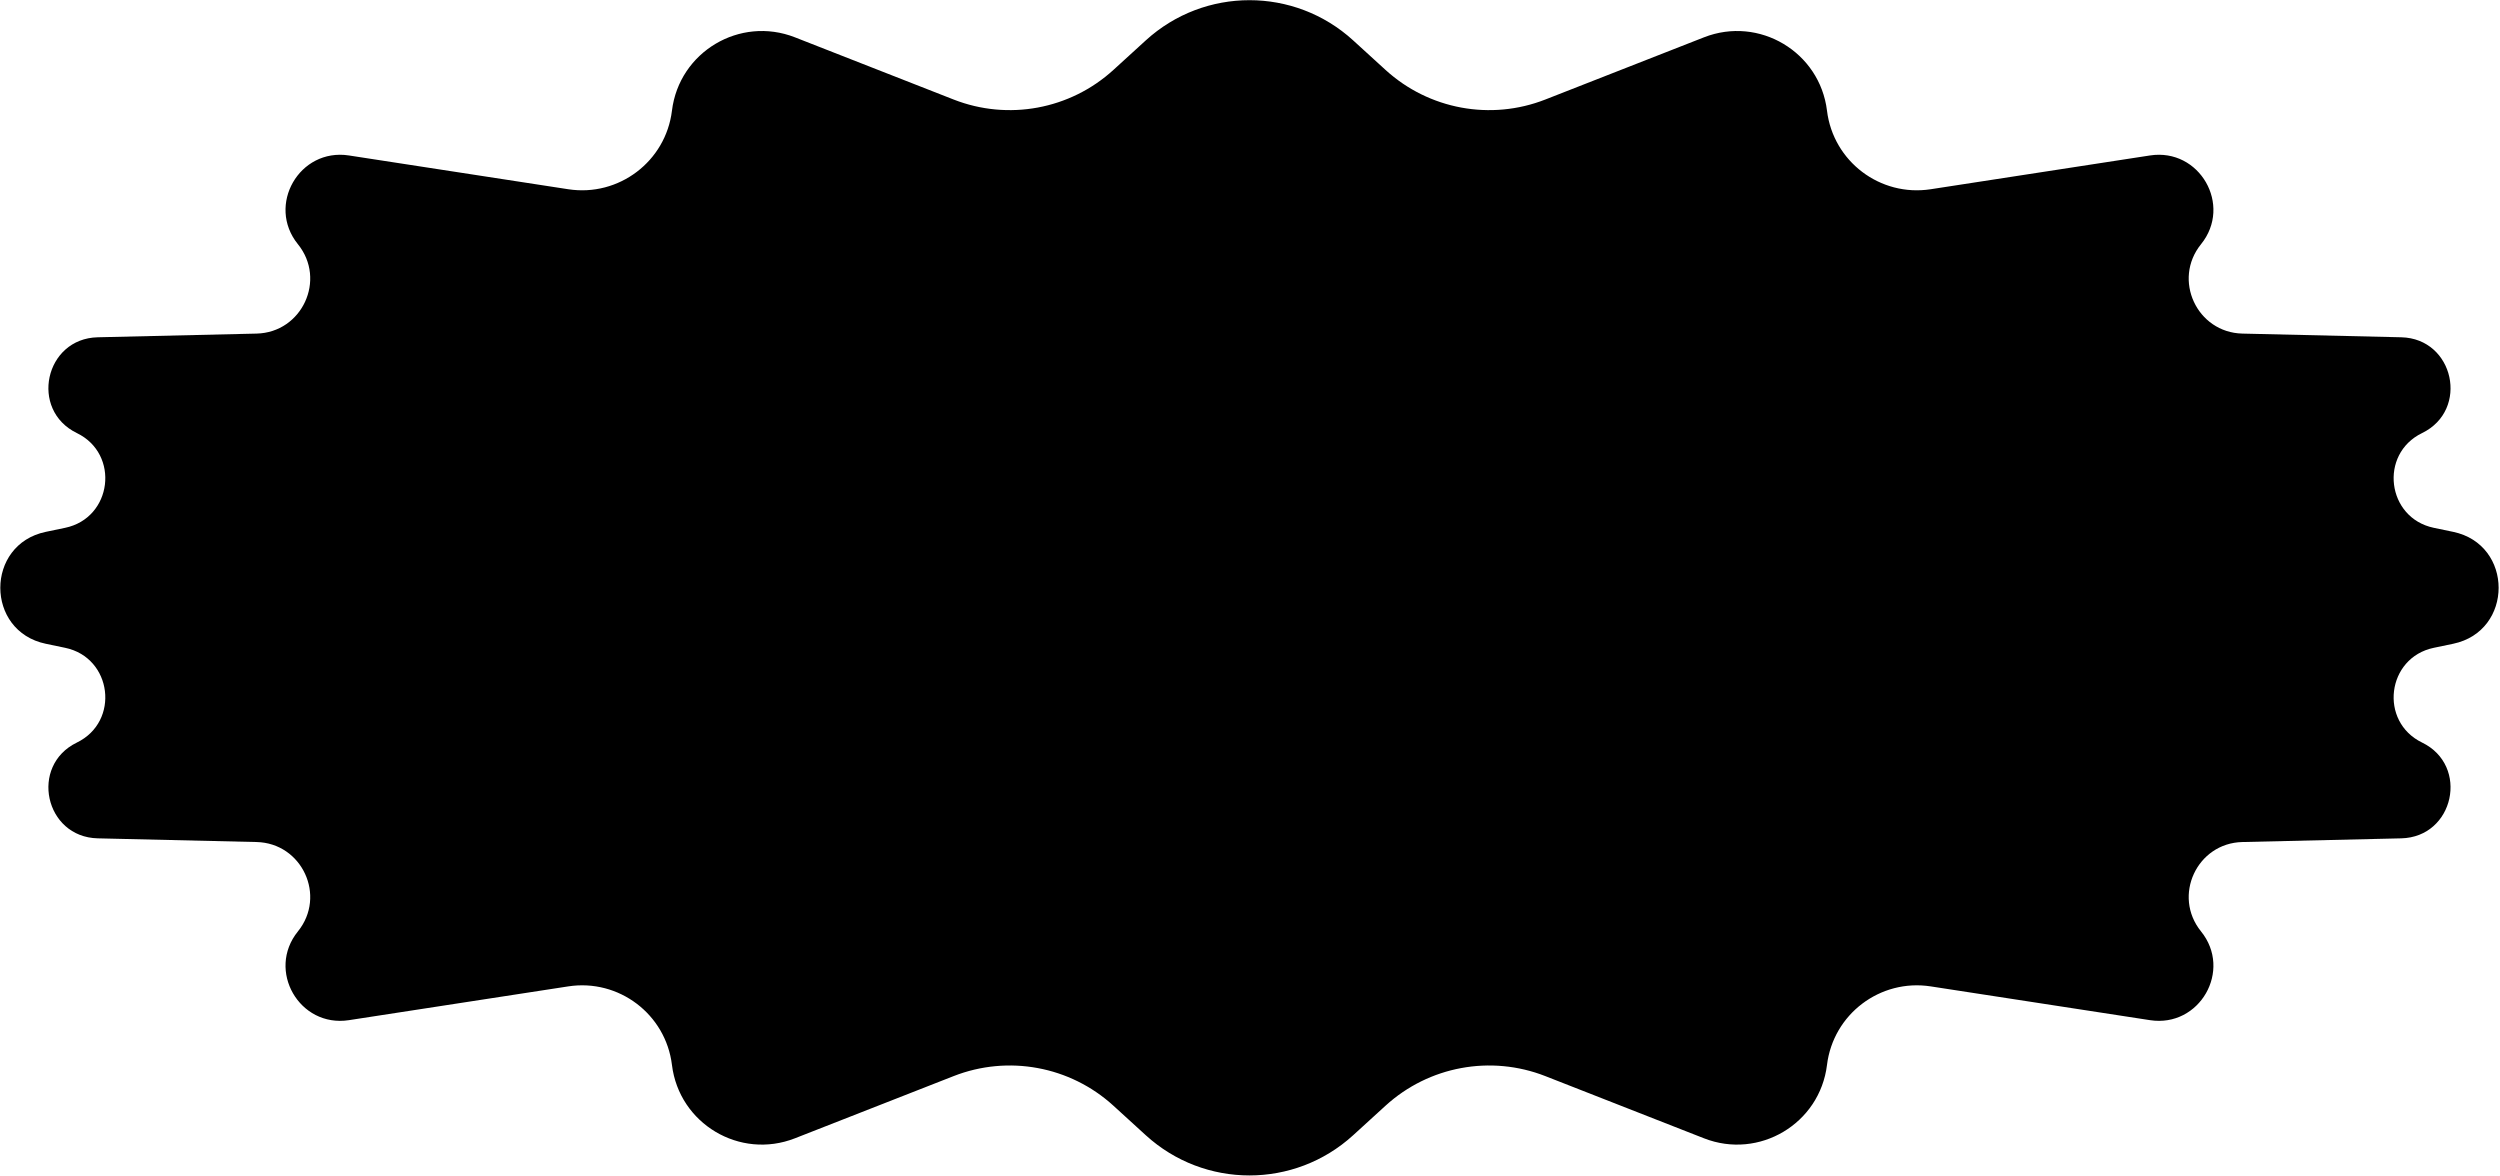 <?xml version="1.0" encoding="UTF-8"?> <svg xmlns="http://www.w3.org/2000/svg" width="1528" height="719" viewBox="0 0 1528 719" fill="none"><path d="M700.322 24.668C736.212 -8.075 791.14 -8.075 827.03 24.668L846.851 42.751C873.305 66.885 911.173 73.893 944.512 60.824L1041.48 22.811C1075.17 9.604 1112.27 31.731 1116.66 67.648V67.648C1120.45 98.676 1149.15 120.418 1180.05 115.66L1314.1 95.014C1344.4 90.347 1364.56 125.434 1345.27 149.262V149.262C1327.74 170.906 1342.71 203.244 1370.55 203.891L1467.63 206.147C1499.95 206.898 1509.46 250.577 1480.37 264.694V264.694C1453.91 277.531 1458.74 316.598 1487.53 322.6L1499.35 325.064C1536.43 332.795 1536.43 385.746 1499.35 393.476L1487.53 395.941C1458.74 401.943 1453.91 441.01 1480.37 453.847V453.847C1509.46 467.964 1499.95 511.643 1467.63 512.394L1370.55 514.65C1342.71 515.297 1327.74 547.635 1345.27 569.279V569.279C1364.56 593.107 1344.4 628.194 1314.1 623.527L1180.05 602.881C1149.15 598.123 1120.45 619.865 1116.66 650.893V650.893C1112.27 686.81 1075.17 708.936 1041.48 695.73L944.512 657.717C911.173 644.648 873.305 651.656 846.851 675.79L827.03 693.873C791.14 726.616 736.212 726.616 700.322 693.873L680.501 675.79C654.047 651.656 616.179 644.648 582.841 657.717L485.868 695.73C452.18 708.936 415.084 686.81 410.697 650.893V650.893C406.906 619.865 378.2 598.123 347.305 602.881L213.253 623.527C182.951 628.194 162.792 593.107 182.086 569.279V569.279C199.612 547.635 184.645 515.297 156.803 514.65L59.727 512.394C27.399 511.643 17.894 467.964 46.987 453.847V453.847C73.444 441.01 68.611 401.943 39.822 395.941L28.001 393.476C-9.079 385.746 -9.079 332.795 28.001 325.064L39.822 322.6C68.611 316.598 73.444 277.531 46.987 264.694V264.694C17.894 250.577 27.399 206.898 59.727 206.147L156.803 203.891C184.645 203.244 199.612 170.906 182.086 149.262V149.262C162.792 125.434 182.951 90.347 213.253 95.014L347.305 115.66C378.2 120.418 406.906 98.676 410.697 67.648V67.648C415.084 31.731 452.18 9.604 485.868 22.811L582.841 60.824C616.179 73.893 654.047 66.885 680.501 42.751L700.322 24.668Z" fill="#FF77C0" style="fill:#FF77C0;fill:color(display-p3 1 0.467 0.753);fill-opacity:1;"></path></svg> 